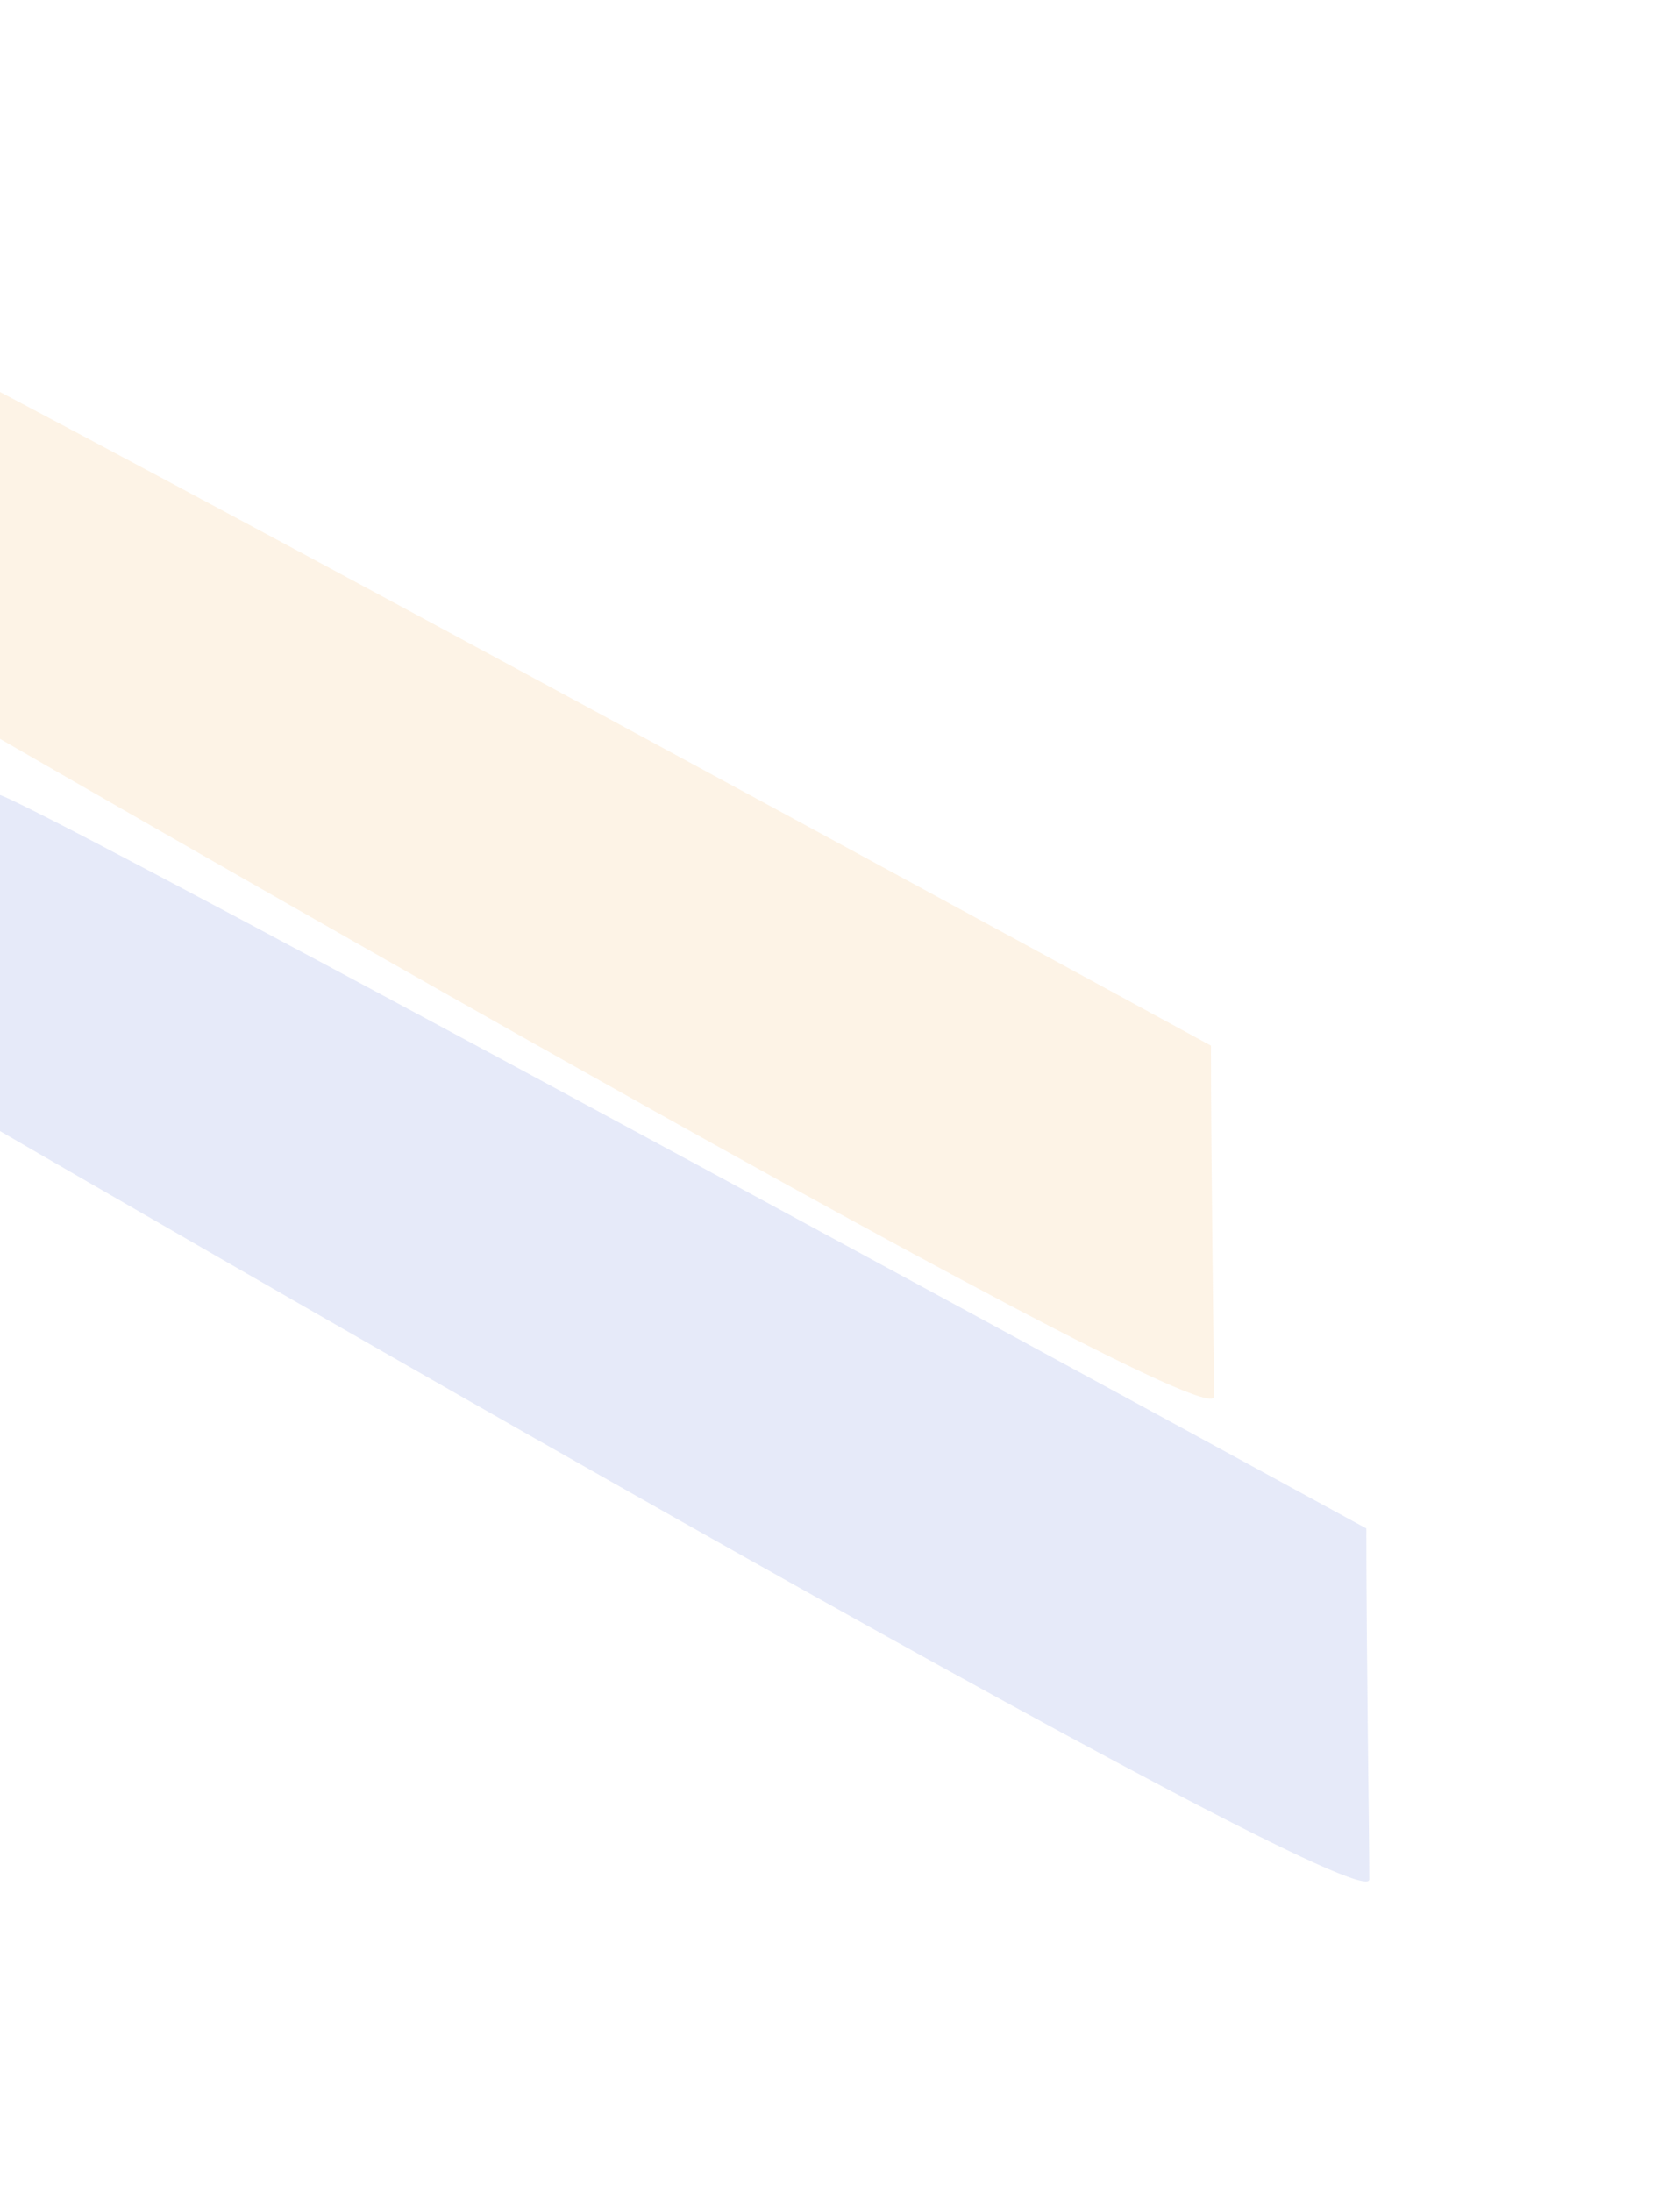 <svg width="811" height="1058" viewBox="0 0 811 1058" fill="none" xmlns="http://www.w3.org/2000/svg">
<g opacity="0.14" filter="url(#filter0_f_1322_11076)">
<path d="M-0.861 383.412C12.178 385.633 444.868 620.487 659.583 737.637C659.583 797.044 661 884.768 661 906.976C661 929.185 64.333 584.584 -234 409.507C-161.247 387.669 -13.899 381.191 -0.861 383.412Z" fill="#4763D1"/>
</g>
<g opacity="0.14" filter="url(#filter1_f_1322_11076)">
<path d="M-76.6 150.412C-63.547 152.633 369.626 387.487 584.581 504.637C584.581 564.044 586 651.768 586 673.976C586 696.185 -11.333 351.584 -310 176.507C-237.166 154.669 -89.653 148.191 -76.6 150.412Z" fill="#F2A747"/>
</g>
<defs>
<filter id="filter0_f_1322_11076" x="-384" y="233" width="1195" height="825" filterUnits="userSpaceOnUse" color-interpolation-filters="sRGB">
<feFlood flood-opacity="0" result="BackgroundImageFix"/>
<feBlend mode="normal" in="SourceGraphic" in2="BackgroundImageFix" result="shape"/>
<feGaussianBlur stdDeviation="75" result="effect1_foregroundBlur_1322_11076"/>
</filter>
<filter id="filter1_f_1322_11076" x="-460" y="0" width="1196" height="825" filterUnits="userSpaceOnUse" color-interpolation-filters="sRGB">
<feFlood flood-opacity="0" result="BackgroundImageFix"/>
<feBlend mode="normal" in="SourceGraphic" in2="BackgroundImageFix" result="shape"/>
<feGaussianBlur stdDeviation="75" result="effect1_foregroundBlur_1322_11076"/>
</filter>
</defs>
</svg>
